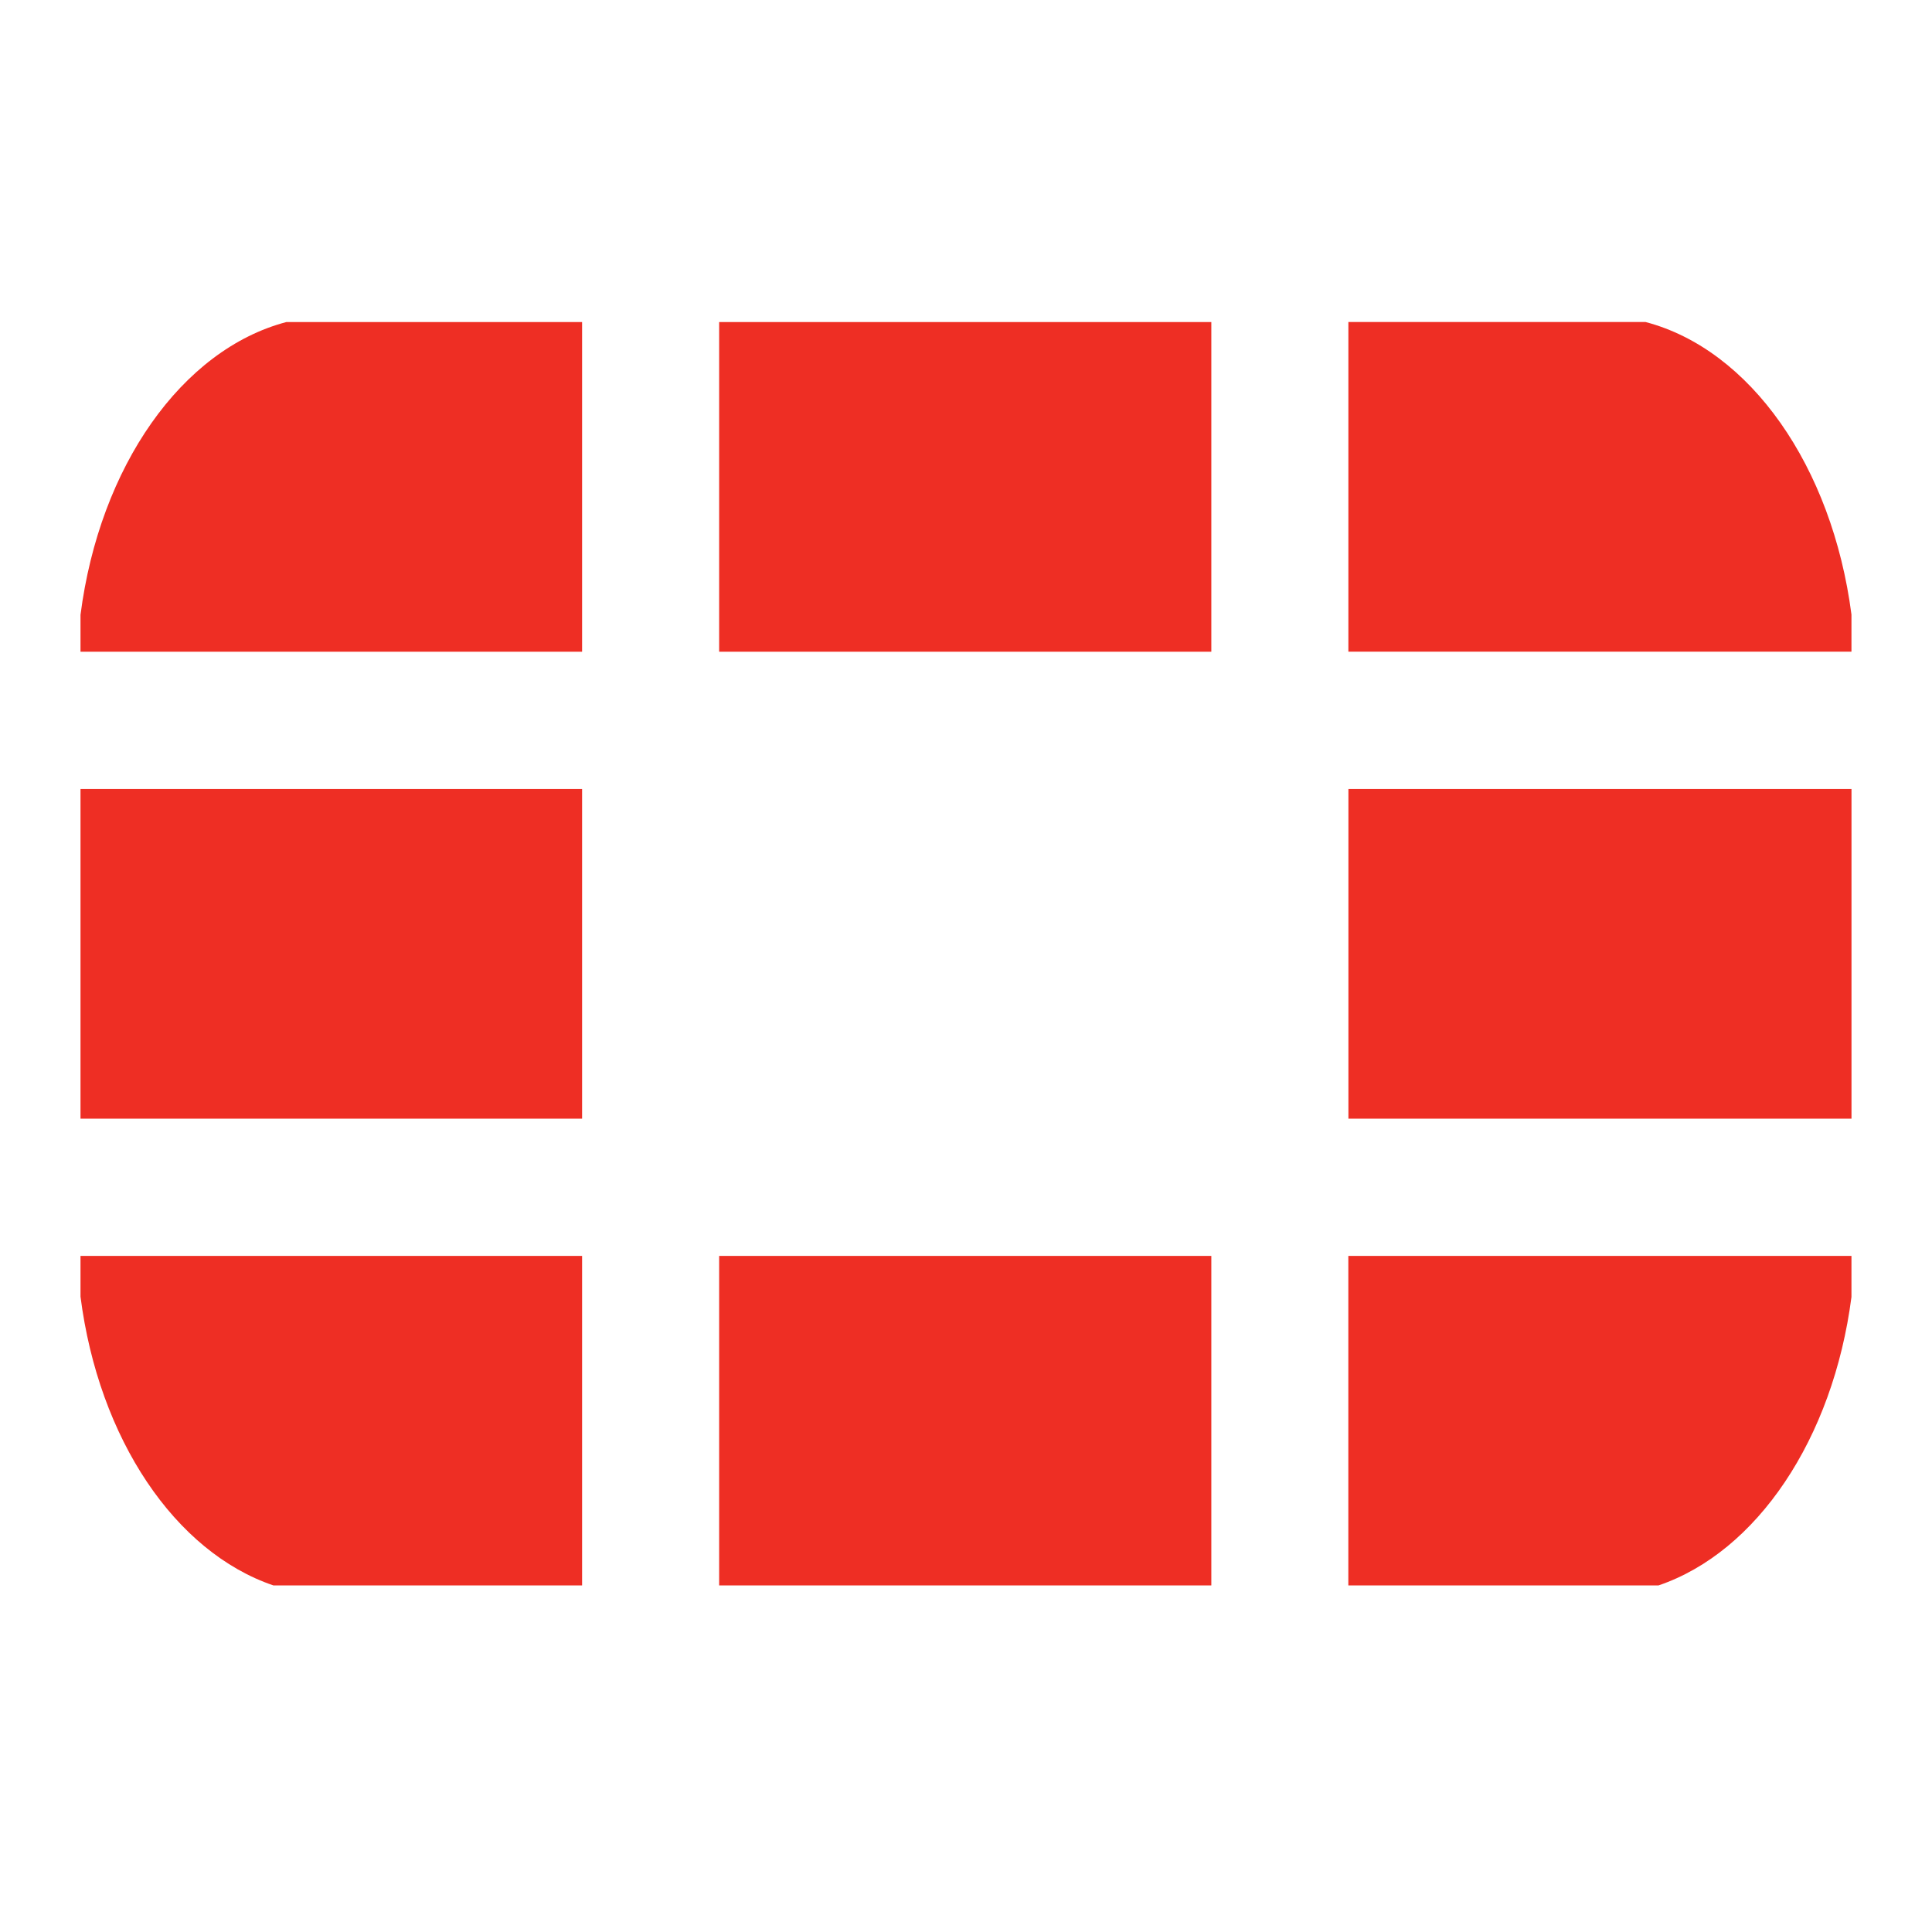 <svg width="48" height="48" viewBox="0 0 48 48" fill="none" xmlns="http://www.w3.org/2000/svg">
<path d="M41.206 39.389C43.644 38.561 45.541 35.755 45.999 32.223V31.203H33.499V39.389H41.206ZM45.999 16.191V15.268C45.52 11.584 43.482 8.682 40.882 8H33.5V16.191H45.999ZM2 31.203V32.215C2.453 35.748 4.35 38.562 6.795 39.39H14.462V31.203H2ZM7.115 8.001C4.52 8.684 2.475 11.588 2 15.275V16.192H14.462V8.001H7.115ZM46 19.602H33.501V27.793H46V19.602ZM17.867 39.389H30.095V31.202H17.867L17.867 39.389ZM30.095 8.001H17.867V16.192H30.095L30.095 8.001ZM2 27.793H14.462V19.602H2V27.793Z" fill="#EE2E24"/>
</svg>

